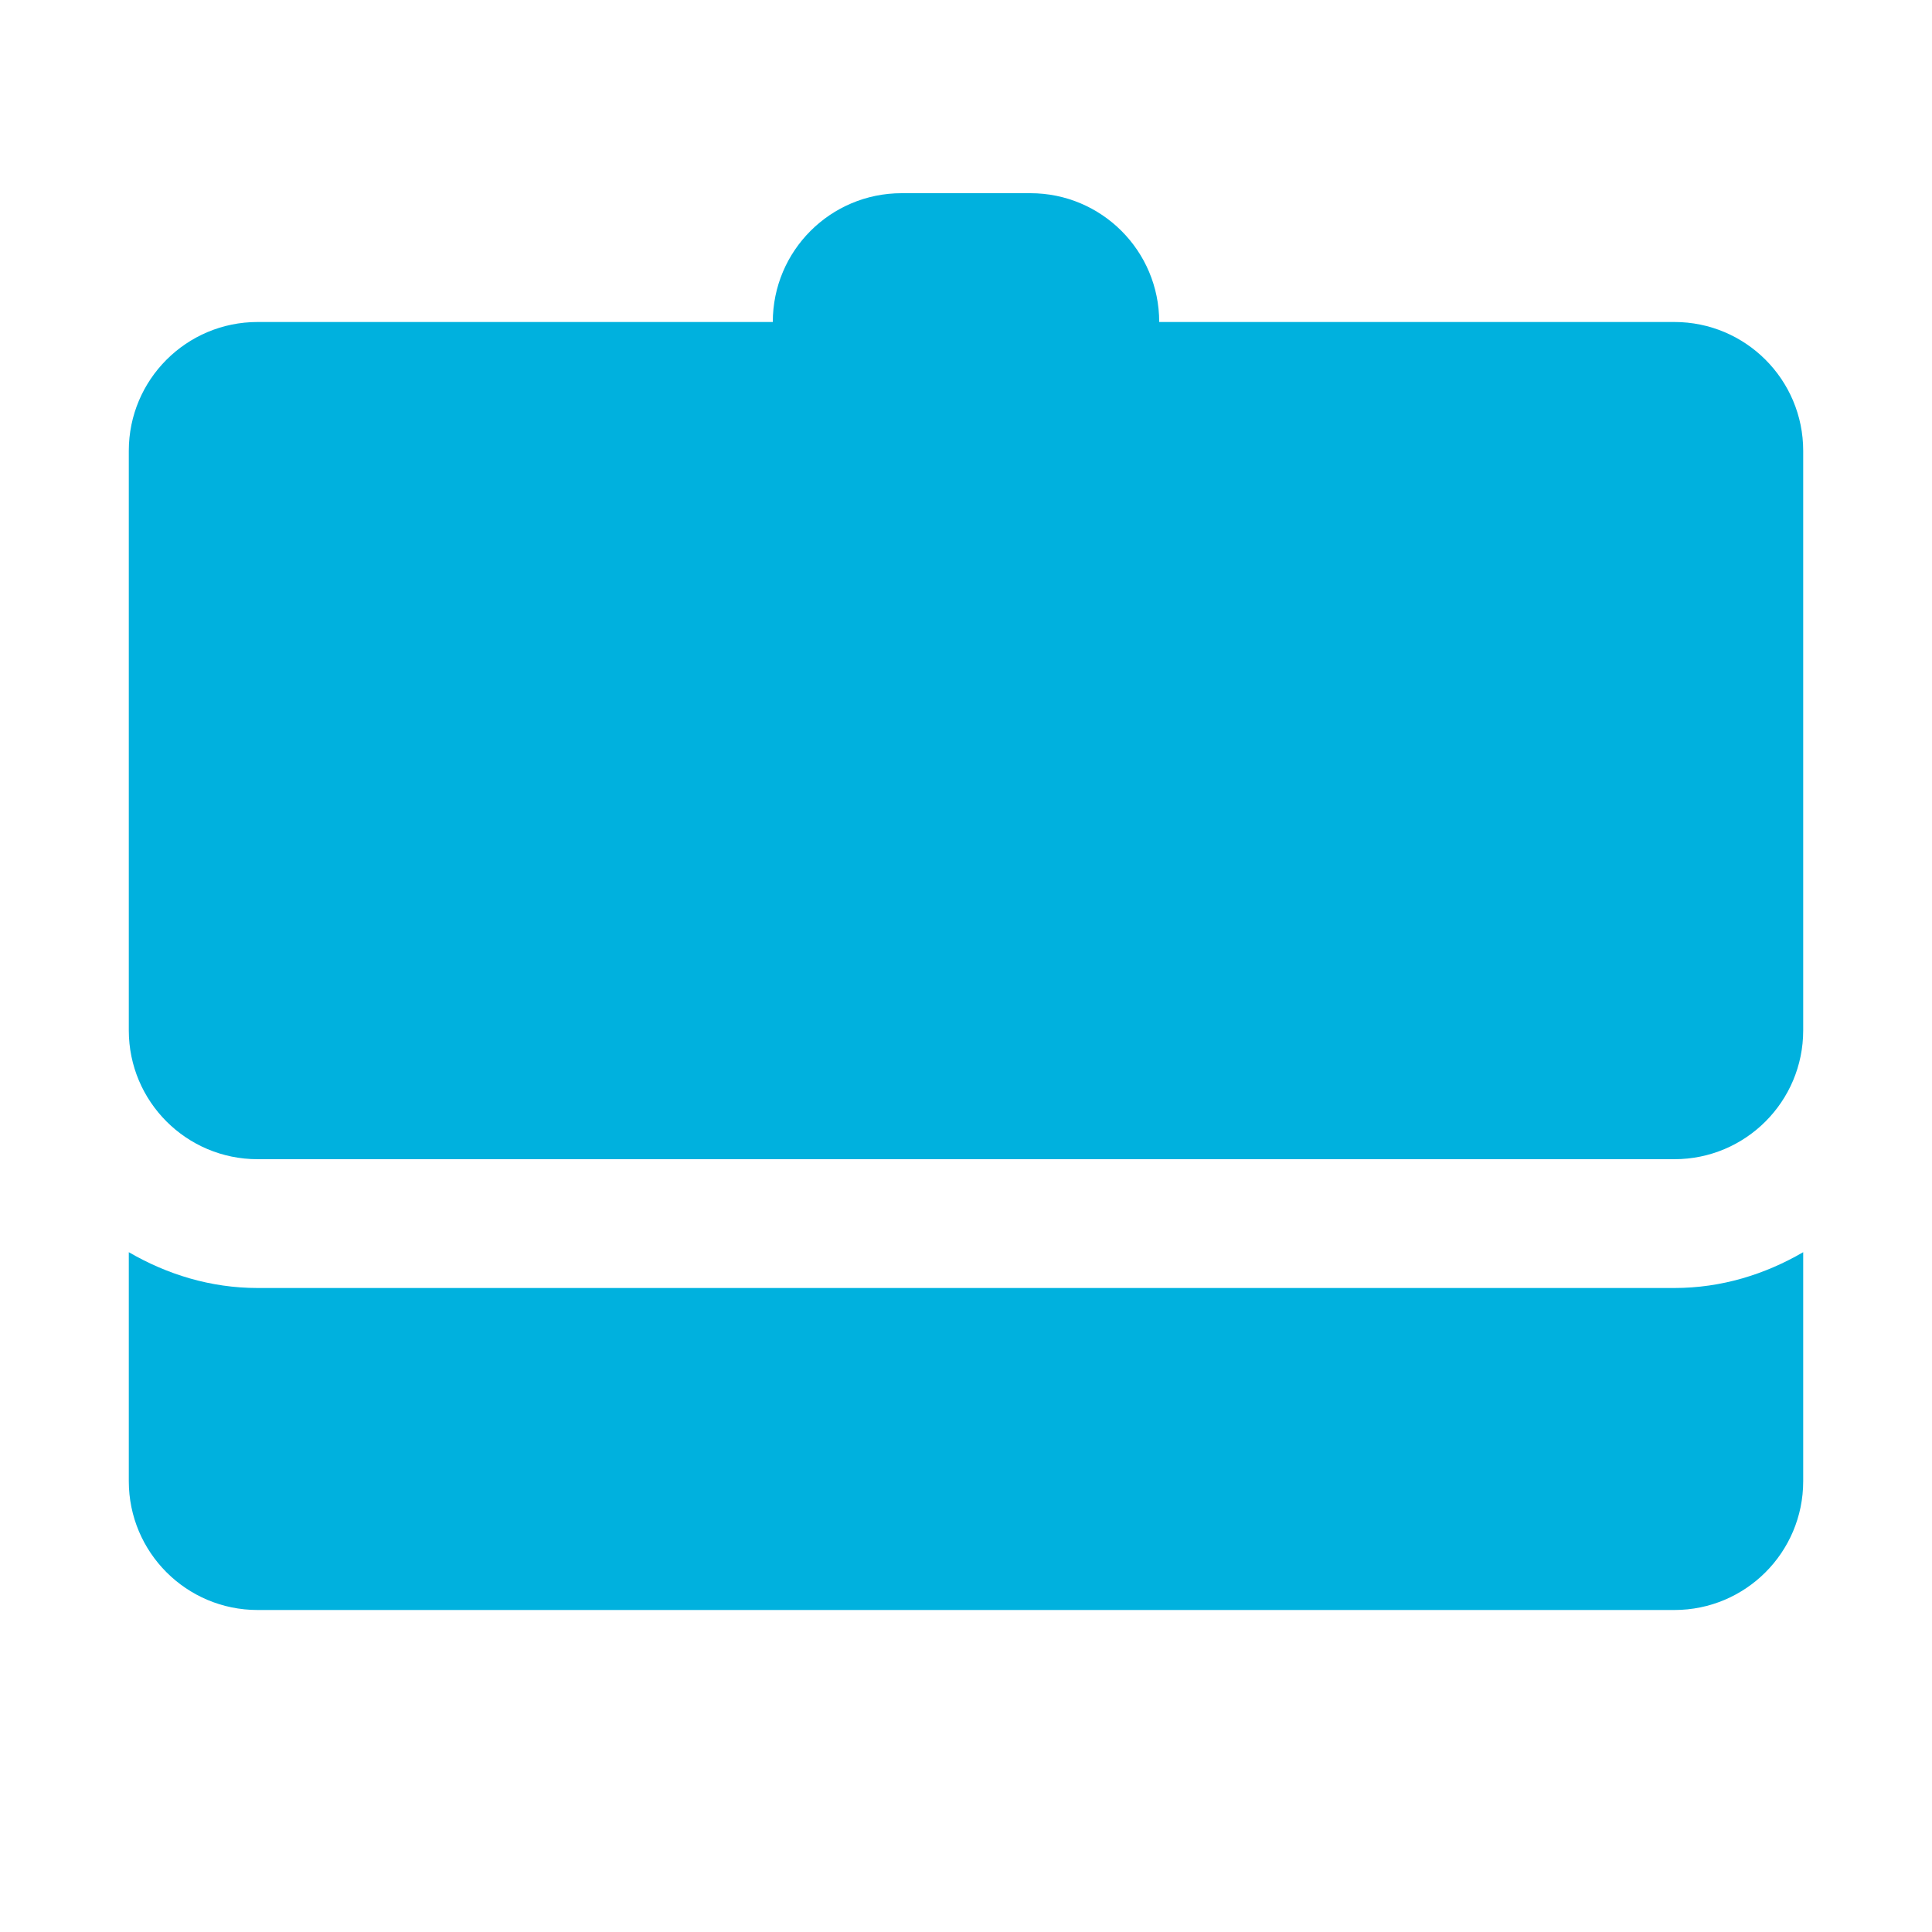 <svg width="54" height="54" viewBox="0 0 54 54" fill="none" xmlns="http://www.w3.org/2000/svg">
<path d="M46.8 9H7.2C5.211 9 3.6 10.611 3.6 12.6V28.8C3.6 30.789 5.211 32.4 7.2 32.4H46.8C48.789 32.4 50.4 30.789 50.4 28.8V12.6C50.4 10.611 48.789 9 46.8 9Z" fill="#00B1DE"/>
<path d="M46.8 36H7.2C5.883 36 4.664 35.618 3.6 34.999V41.4C3.6 43.389 5.211 45 7.2 45H46.8C48.789 45 50.4 43.389 50.4 41.4V34.999C49.336 35.618 48.118 36 46.8 36Z" fill="#00B1DE"/>
<path d="M32.4 10.8H21.6V9C21.6 7.011 23.211 5.4 25.2 5.4H28.8C30.789 5.4 32.4 7.011 32.4 9V10.8Z" fill="#00B1DE"/>
</svg>
